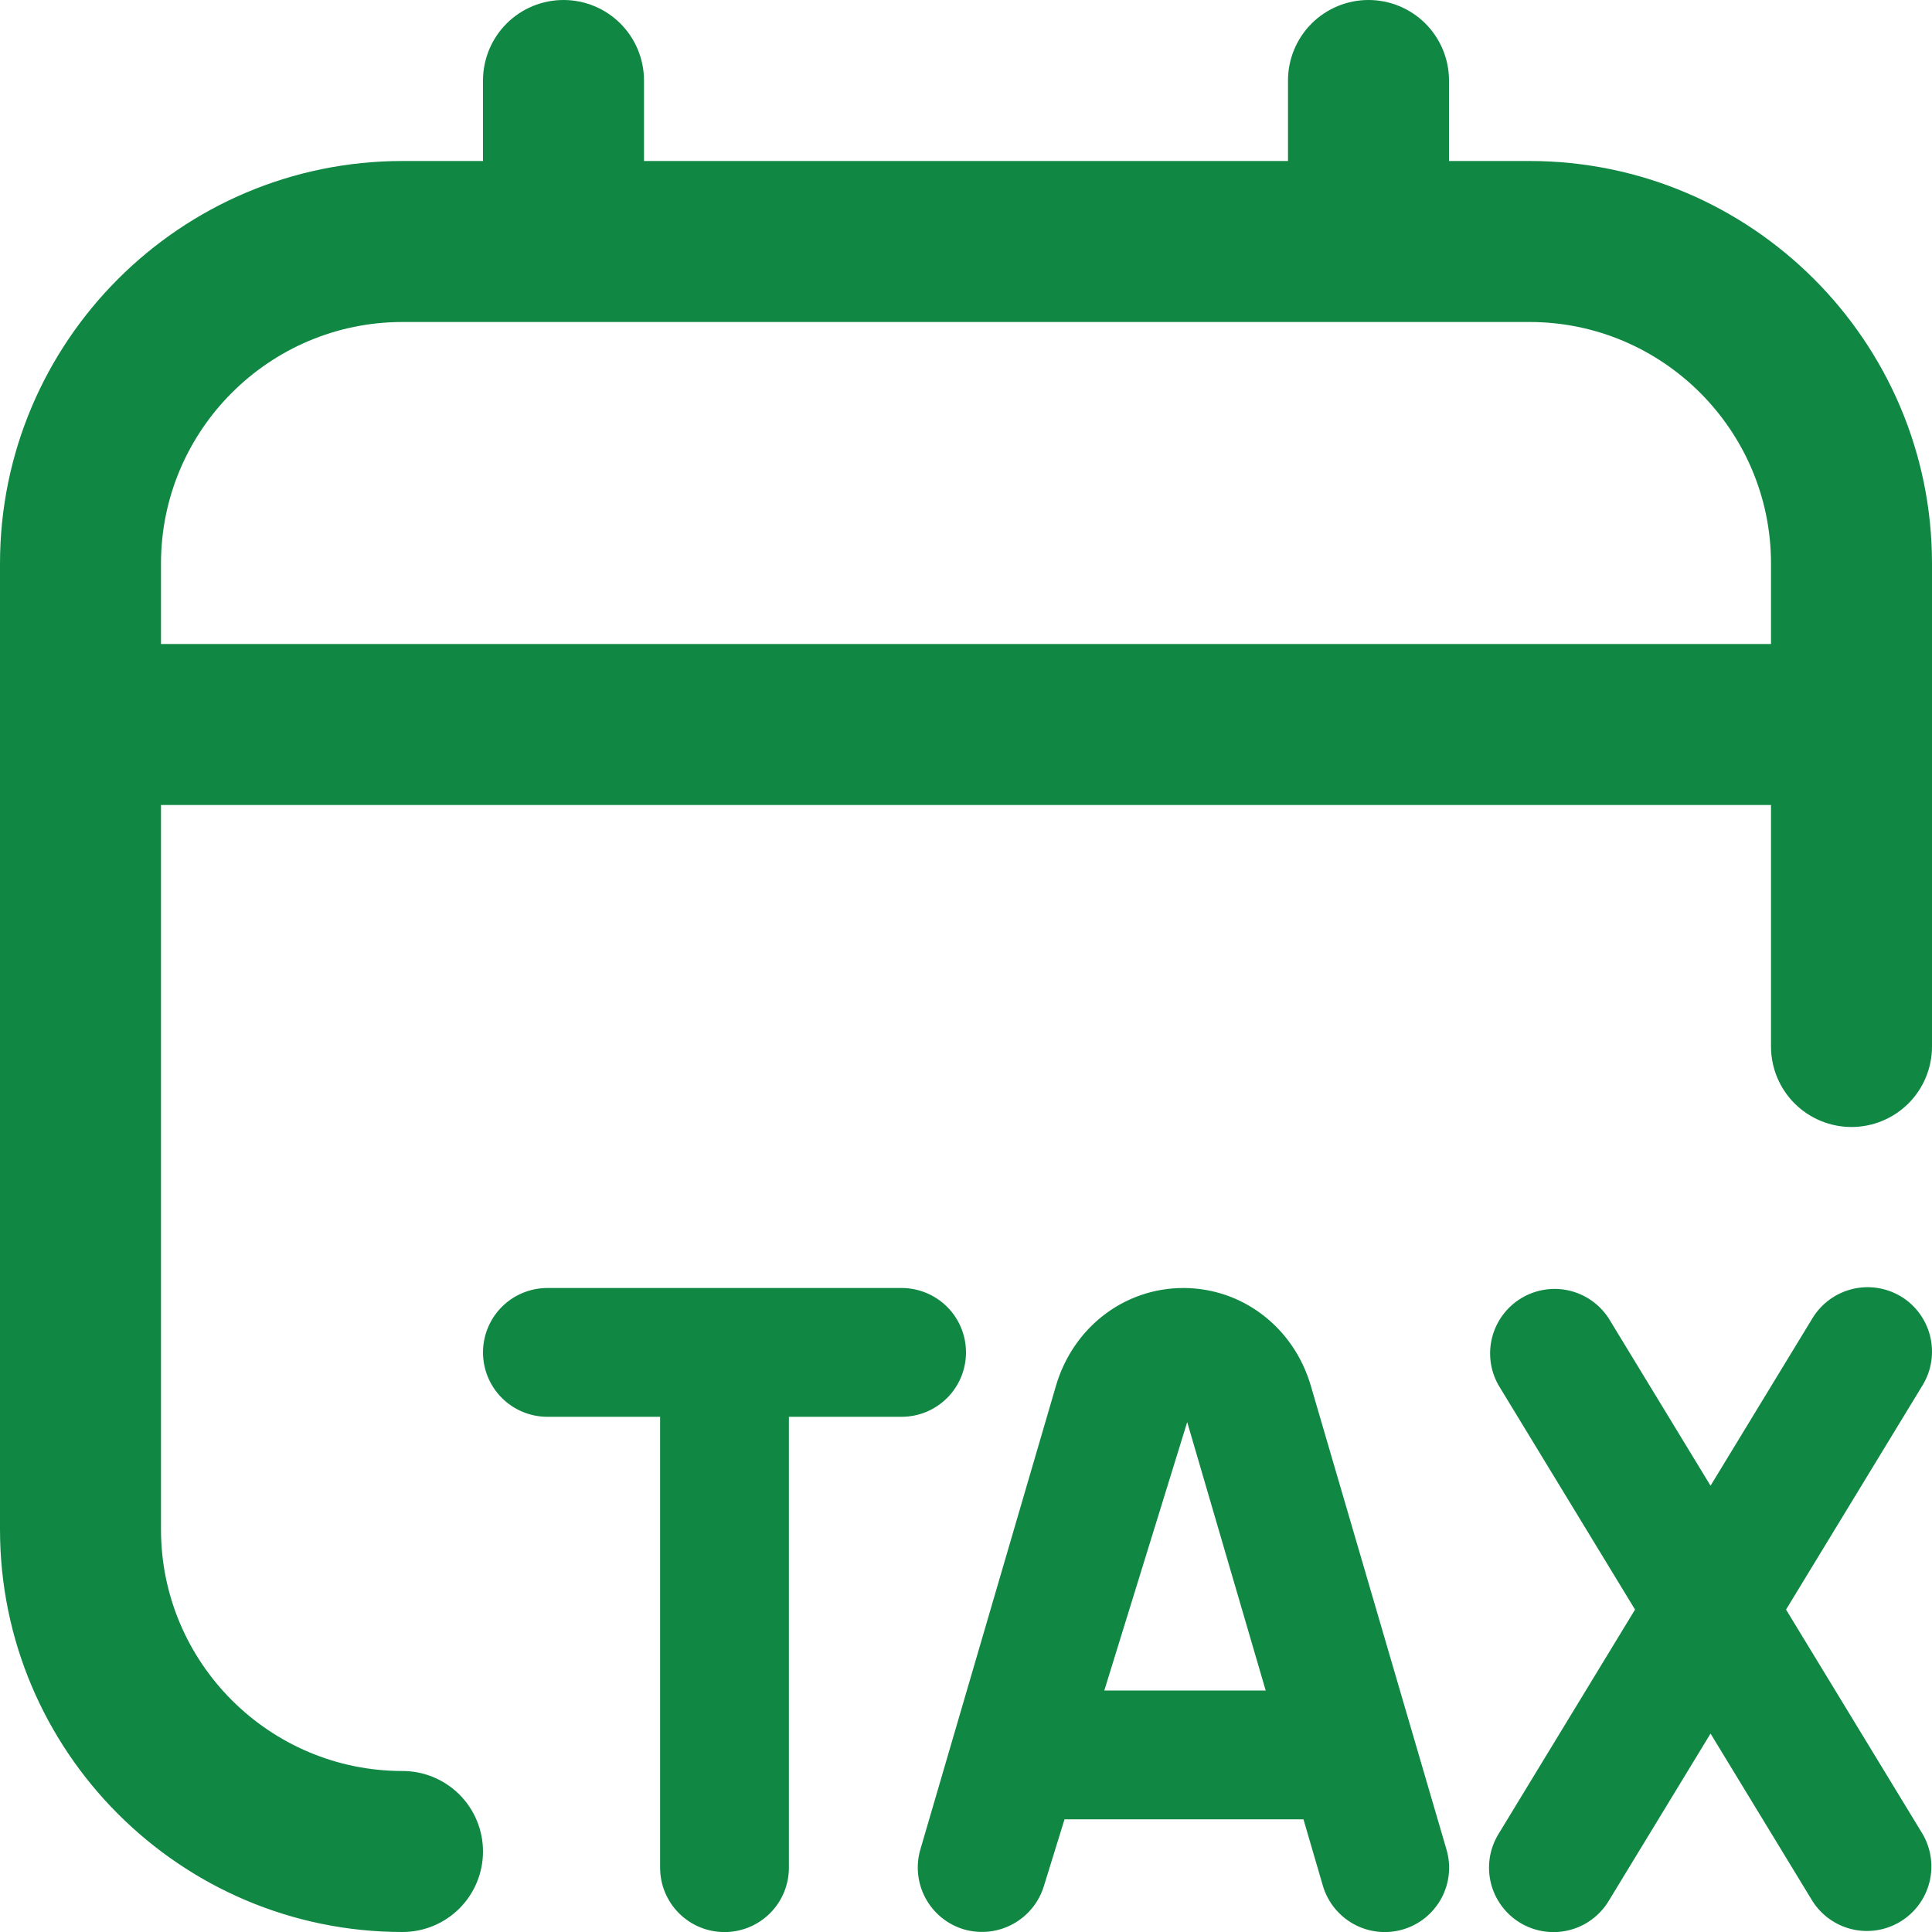 <svg width="75" height="75" viewBox="0 0 75 75" fill="none" xmlns="http://www.w3.org/2000/svg">
<g clip-path="url(#clip0_43_373)">
<path d="M59.375 6.25H56.25V3.125C56.25 2.296 55.921 1.501 55.335 0.915C54.749 0.329 53.954 0 53.125 0C52.296 0 51.501 0.329 50.915 0.915C50.329 1.501 50 2.296 50 3.125V6.25H25V3.125C25 2.296 24.671 1.501 24.085 0.915C23.499 0.329 22.704 0 21.875 0C21.046 0 20.251 0.329 19.665 0.915C19.079 1.501 18.75 2.296 18.75 3.125V6.25H15.625C7.009 6.25 0 13.259 0 21.875V59.375C0 67.991 7.009 75 15.625 75C16.454 75 17.249 74.671 17.835 74.085C18.421 73.499 18.75 72.704 18.75 71.875C18.75 71.046 18.421 70.251 17.835 69.665C17.249 69.079 16.454 68.75 15.625 68.75C10.456 68.75 6.25 64.544 6.25 59.375V31.25H68.75V40.625C68.75 41.454 69.079 42.249 69.665 42.835C70.251 43.421 71.046 43.75 71.875 43.75C72.704 43.75 73.499 43.421 74.085 42.835C74.671 42.249 75 41.454 75 40.625V21.875C75 13.259 67.991 6.25 59.375 6.25ZM6.25 25V21.875C6.25 16.706 10.456 12.5 15.625 12.5H59.375C64.544 12.5 68.75 16.706 68.75 21.875V25H6.25ZM50.888 53.803C50.225 51.528 48.234 50.003 45.941 50C43.647 50 41.656 51.528 40.991 53.8L35.728 71.797C35.542 72.433 35.617 73.118 35.935 73.699C36.253 74.281 36.789 74.713 37.425 74.9C38.062 75.082 38.744 75.007 39.325 74.689C39.906 74.371 40.338 73.837 40.528 73.203L41.325 70.625H50.6L51.353 73.203C51.54 73.839 51.972 74.376 52.553 74.694C53.135 75.013 53.819 75.088 54.456 74.903C54.772 74.811 55.066 74.657 55.321 74.452C55.577 74.246 55.79 73.991 55.948 73.703C56.105 73.415 56.205 73.099 56.24 72.772C56.275 72.445 56.246 72.115 56.153 71.8L50.888 53.803ZM42.869 65.625L46.087 55.206L49.134 65.625H42.869ZM74.638 53.769L69.334 62.484L74.638 71.2C74.966 71.766 75.061 72.439 74.899 73.074C74.738 73.709 74.334 74.255 73.775 74.595C73.216 74.936 72.545 75.044 71.907 74.896C71.269 74.748 70.715 74.355 70.362 73.803L66.403 67.297L62.444 73.803C62.273 74.084 62.048 74.328 61.783 74.522C61.518 74.716 61.217 74.856 60.897 74.933C60.578 75.011 60.246 75.025 59.922 74.974C59.597 74.924 59.285 74.81 59.005 74.639C58.724 74.468 58.48 74.244 58.286 73.978C58.092 73.713 57.952 73.412 57.874 73.093C57.797 72.773 57.783 72.442 57.833 72.117C57.884 71.792 57.998 71.481 58.169 71.2L63.472 62.484L58.169 53.769C57.849 53.203 57.763 52.535 57.927 51.907C58.091 51.278 58.493 50.738 59.048 50.4C59.603 50.063 60.268 49.954 60.901 50.097C61.535 50.241 62.088 50.625 62.444 51.169L66.403 57.675L70.362 51.169C70.708 50.603 71.264 50.197 71.908 50.04C72.552 49.883 73.233 49.988 73.8 50.331C74.978 51.05 75.353 52.587 74.638 53.769ZM35 55H30.625V72.503C30.625 72.831 30.56 73.156 30.435 73.46C30.309 73.763 30.125 74.039 29.893 74.271C29.661 74.503 29.385 74.687 29.082 74.813C28.778 74.939 28.453 75.003 28.125 75.003C27.797 75.003 27.472 74.939 27.168 74.813C26.865 74.687 26.589 74.503 26.357 74.271C26.125 74.039 25.941 73.763 25.815 73.46C25.69 73.156 25.625 72.831 25.625 72.503V55H21.25C20.587 55 19.951 54.737 19.482 54.268C19.013 53.799 18.75 53.163 18.75 52.5C18.75 51.837 19.013 51.201 19.482 50.732C19.951 50.263 20.587 50 21.25 50H35C35.663 50 36.299 50.263 36.768 50.732C37.237 51.201 37.5 51.837 37.5 52.5C37.5 53.163 37.237 53.799 36.768 54.268C36.299 54.737 35.663 55 35 55Z" fill="#108843"/>
</g>
<defs>
<clipPath id="clip0_43_373">
<rect width="75" height="75" fill="white"/>
</clipPath>
</defs>
</svg>

